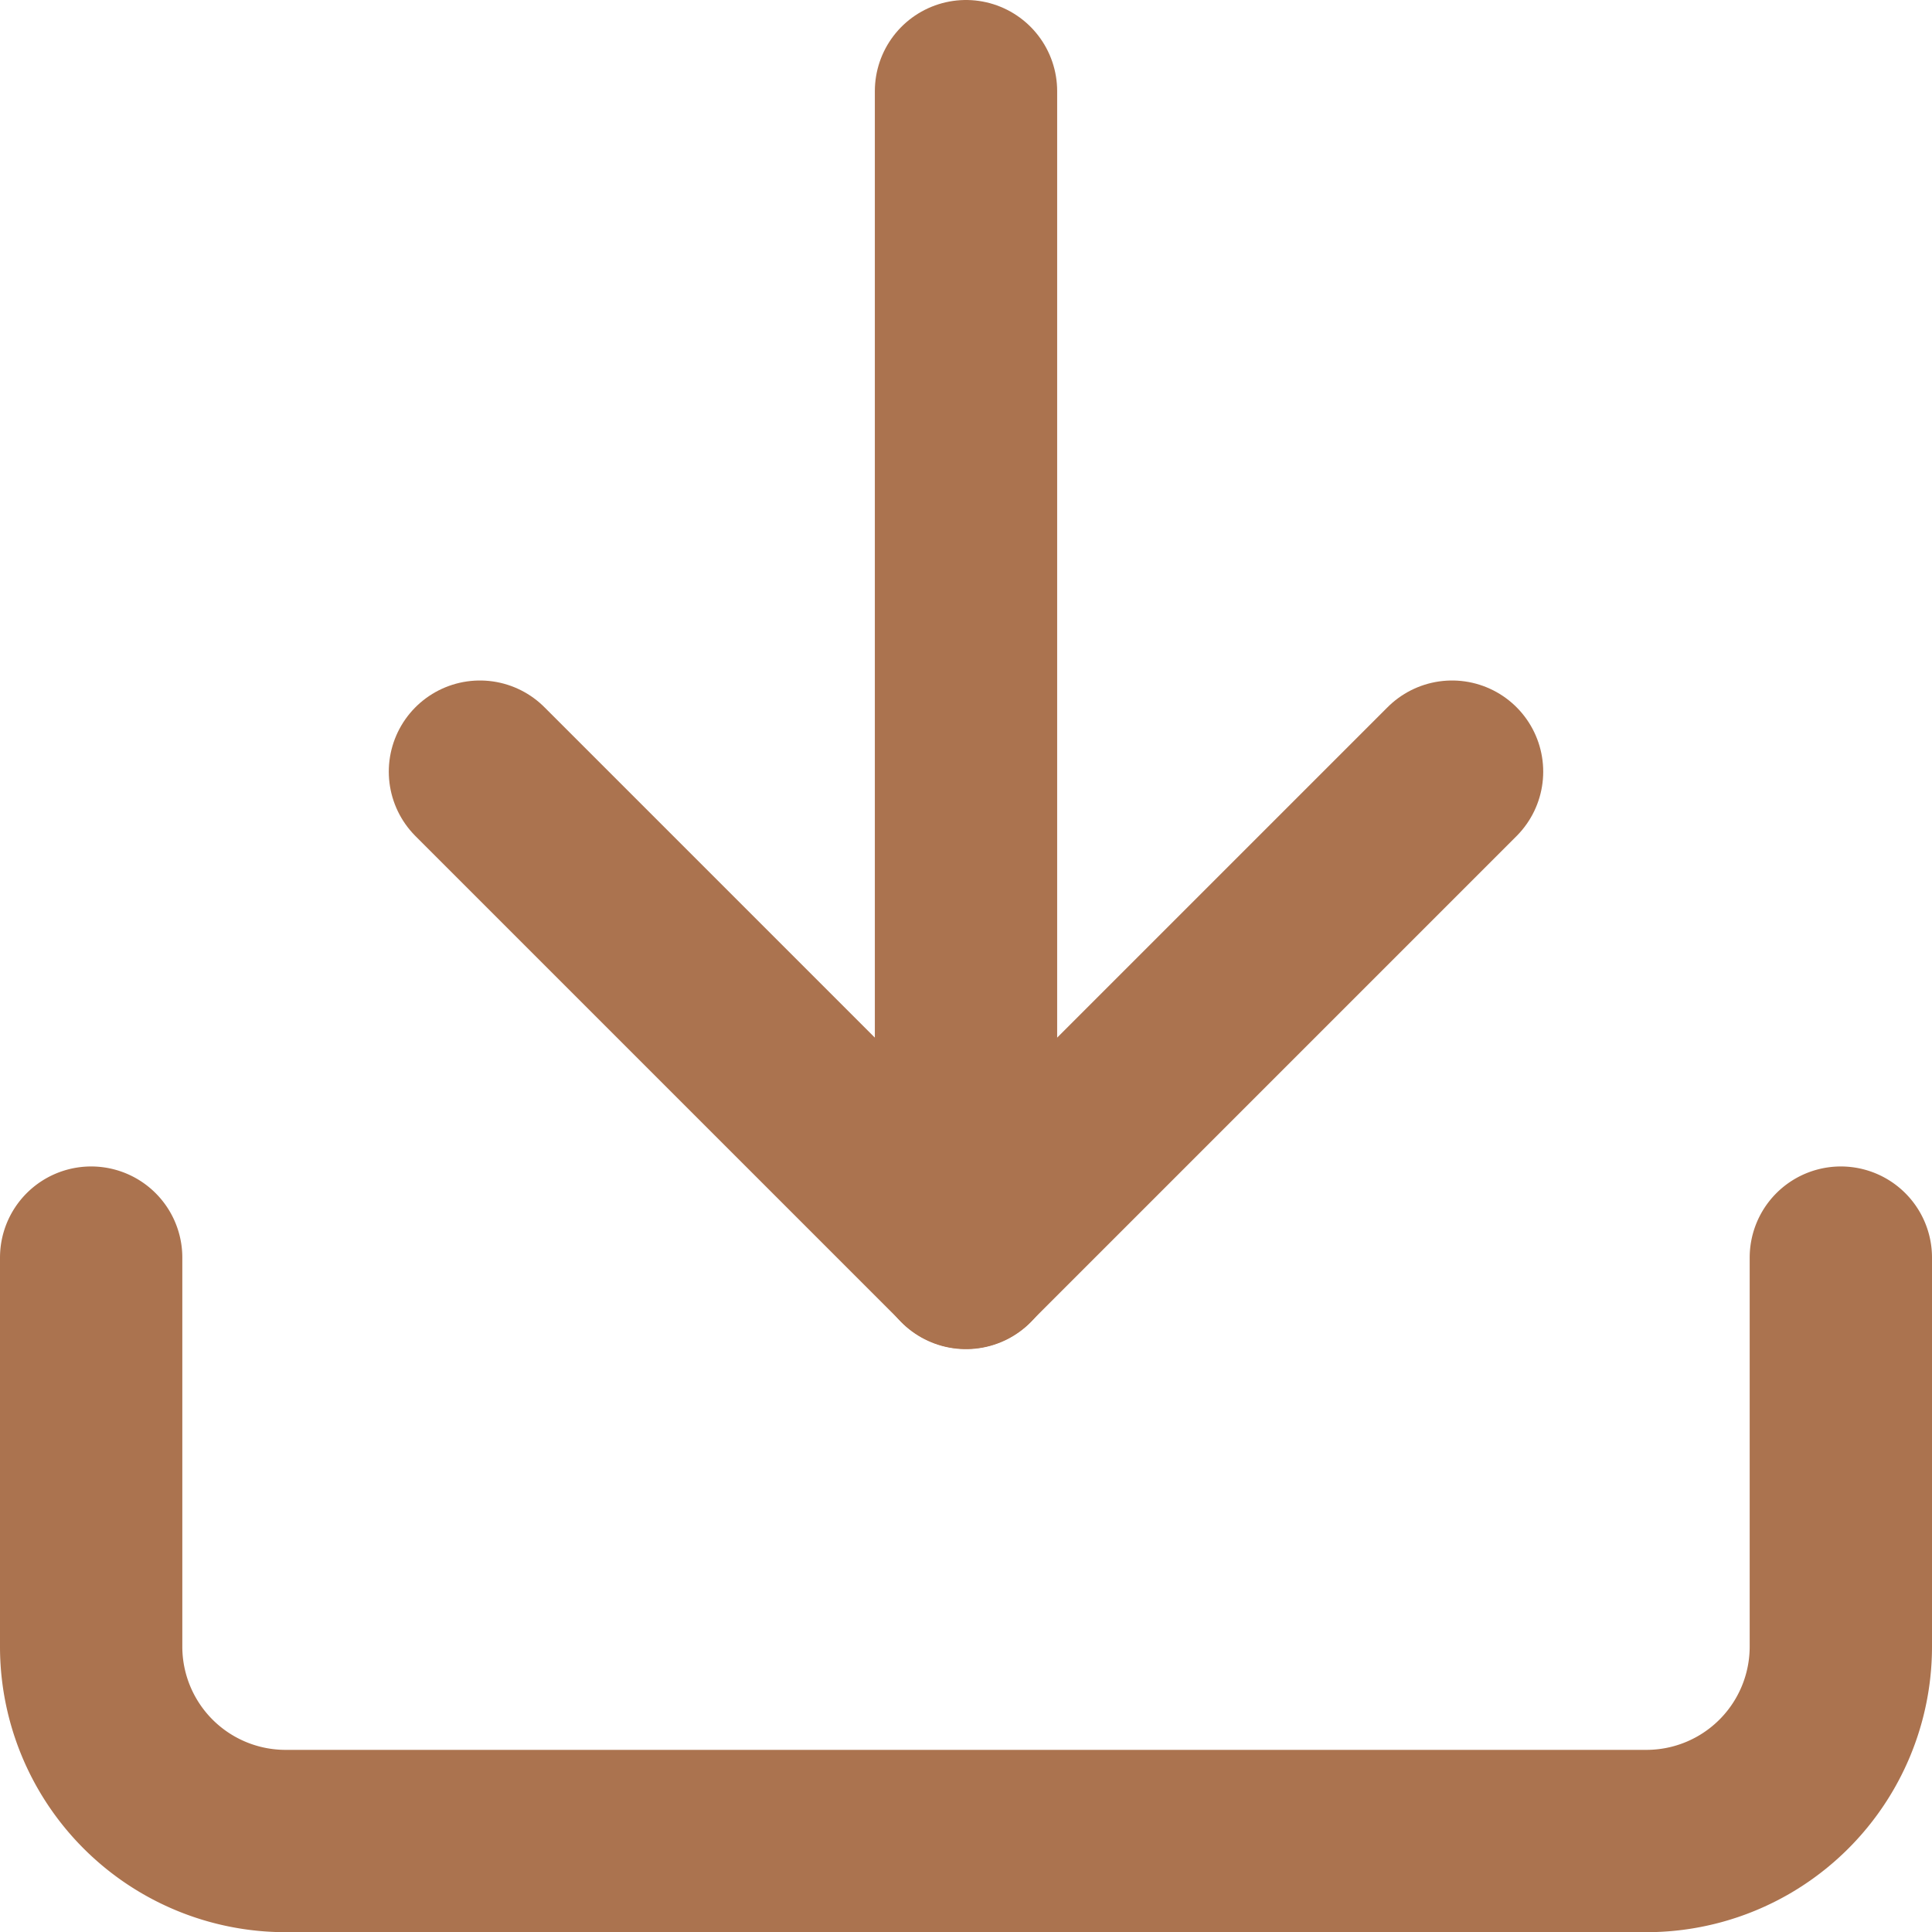 <svg xmlns="http://www.w3.org/2000/svg" width="21.194" height="21.194" viewBox="0 0 21.194 21.194"><g transform="translate(-3.5 -3.5)"><path d="M23.694,22.5v4.265A2.133,2.133,0,0,1,21.562,28.9H6.633A2.133,2.133,0,0,1,4.5,26.765V22.5" transform="translate(0 -5.204)" fill="none" stroke="#ab734f" stroke-linecap="round" stroke-linejoin="round" stroke-width="2"/><path d="M10.5,15l5.332,5.332L21.164,15" transform="translate(-1.735 -3.035)" fill="none" stroke="#ab734f" stroke-linecap="round" stroke-linejoin="round" stroke-width="2"/><path d="M18,17.3V4.5" transform="translate(-3.903)" fill="none" stroke="#ab734f" stroke-linecap="round" stroke-linejoin="round" stroke-width="2"/></g></svg>